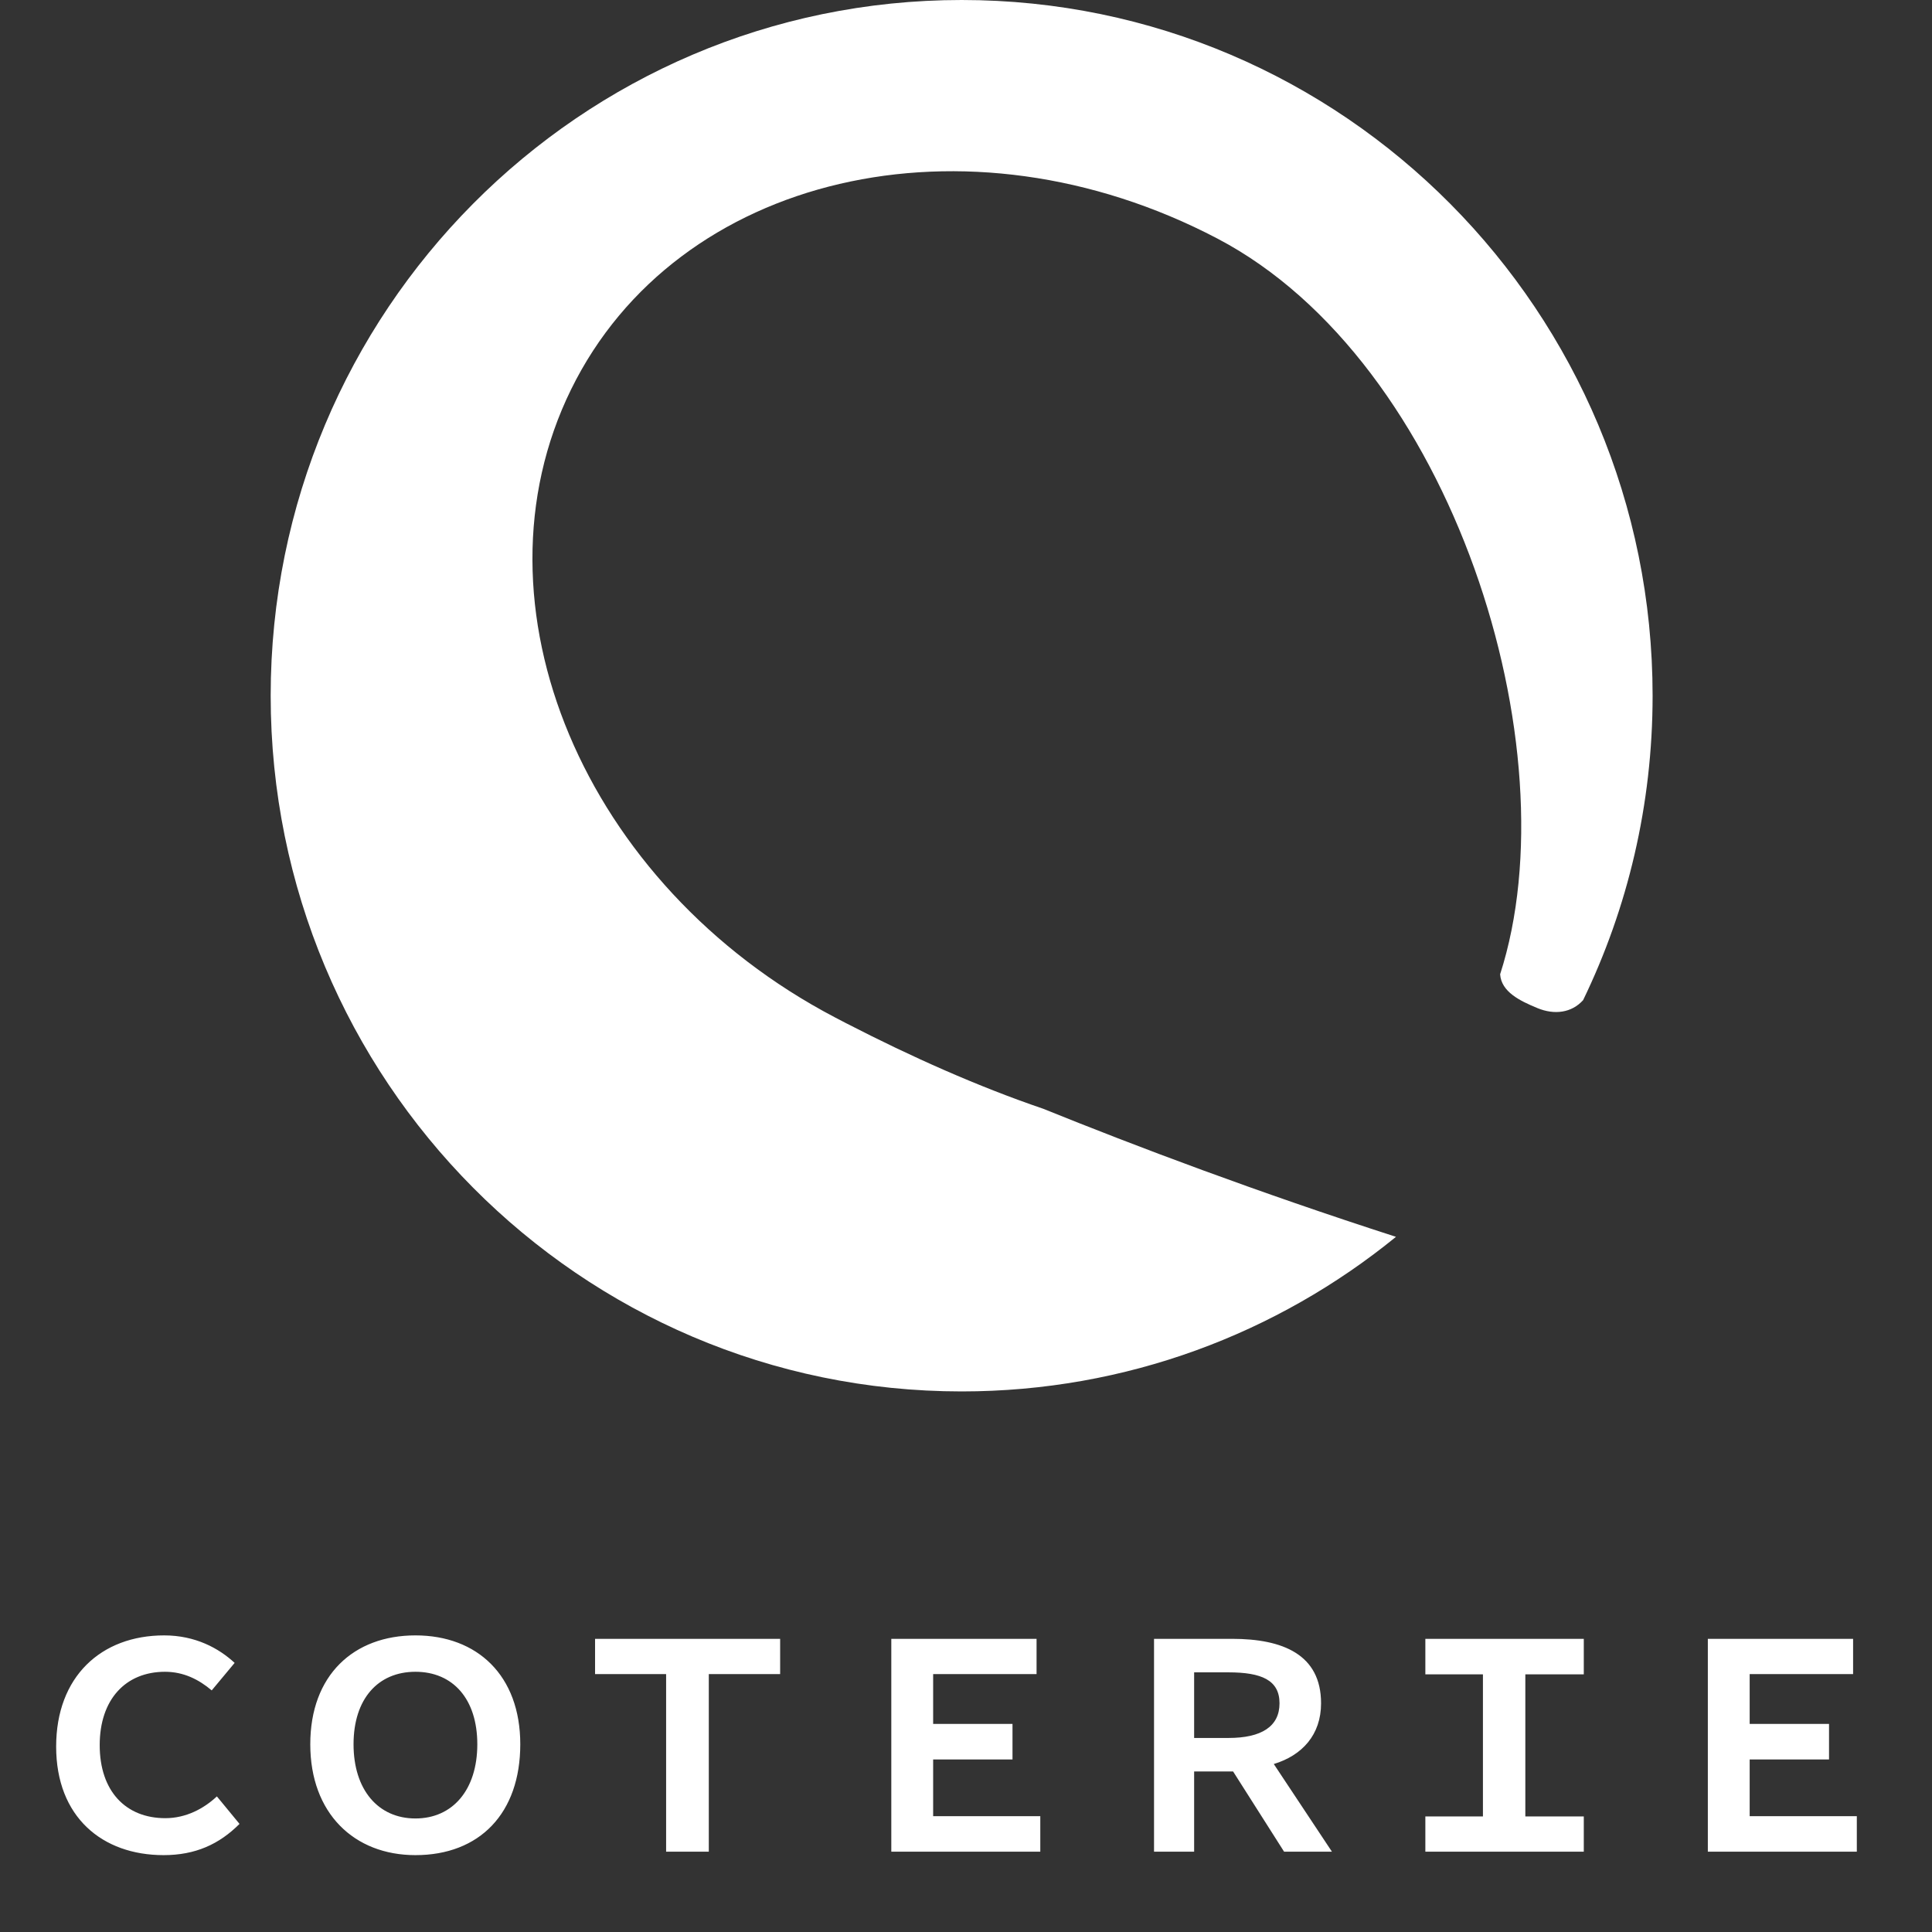 <svg width="145" height="145" viewBox="0 0 145 145" fill="none" xmlns="http://www.w3.org/2000/svg">
<rect x="0" y="0" width="145" height="145" fill="#333333" stroke="none"/>
<path d="M12.278 139.231C7.676 139.231 4.214 136.371 4.214 131.082C4.214 125.835 7.59 122.739 12.321 122.739C14.665 122.739 16.428 123.706 17.61 124.803L15.89 126.867C14.923 126.05 13.783 125.47 12.385 125.47C9.418 125.47 7.483 127.555 7.483 130.974C7.483 134.436 9.44 136.457 12.407 136.457C13.955 136.457 15.288 135.748 16.277 134.823L17.976 136.887C16.449 138.414 14.665 139.231 12.278 139.231ZM31.179 139.231C26.577 139.231 23.287 136.092 23.287 130.91C23.287 125.728 26.534 122.739 31.179 122.739C35.823 122.739 39.048 125.749 39.048 130.91C39.048 136.092 35.995 139.231 31.179 139.231ZM31.179 136.479C33.974 136.479 35.823 134.329 35.823 130.91C35.823 127.512 33.995 125.47 31.179 125.47C28.362 125.47 26.534 127.512 26.534 130.91C26.534 134.329 28.383 136.479 31.179 136.479ZM49.993 138.973V125.642H44.661V122.997H58.551V125.642H53.197V138.973H49.993ZM66.894 138.973V122.997H77.796V125.642H70.034V129.383H75.99V132.049H70.034V136.307H78.076V138.973H66.894ZM86.612 138.973V122.997H92.461C96.288 122.997 99.148 124.179 99.148 127.835C99.148 130.2 97.729 131.748 95.6 132.393L99.965 138.973H96.374L92.547 132.953H89.622V138.973H86.612ZM89.622 130.437H92.203C94.675 130.437 96.03 129.577 96.03 127.835C96.03 126.093 94.675 125.513 92.203 125.513H89.622V130.437ZM106.975 138.973V136.328H111.297V125.663H106.975V122.997H118.866V125.663H114.479V136.328H118.866V138.973H106.975ZM128.176 138.973V122.997H139.078V125.642H131.316V129.383H137.272V132.049H131.316V136.307H139.358V138.973H128.176Z" fill="white"/>
<path fill-rule="evenodd" clip-rule="evenodd" d="M72.173 104.429C43.532 104.429 20.315 81.052 20.315 52.215C20.315 23.377 43.532 0 72.173 0C100.813 0 124.031 23.377 124.031 52.215C124.031 60.408 122.157 68.161 118.816 75.062C117.962 76.013 116.672 76.19 115.388 75.66C114.067 75.114 112.678 74.442 112.587 73.122C118.041 56.218 109.038 27.165 91.364 17.902C72.501 8.015 50.785 13.086 42.861 29.228C34.937 45.371 43.804 66.471 62.667 76.358C62.936 76.499 63.205 76.639 63.475 76.779L63.474 76.781L63.562 76.823C68.393 79.313 73.401 81.548 78.304 83.217C85.272 86.036 94.347 89.464 104.771 92.826C95.865 100.083 84.523 104.429 72.173 104.429Z" fill="white"/>
</svg>

